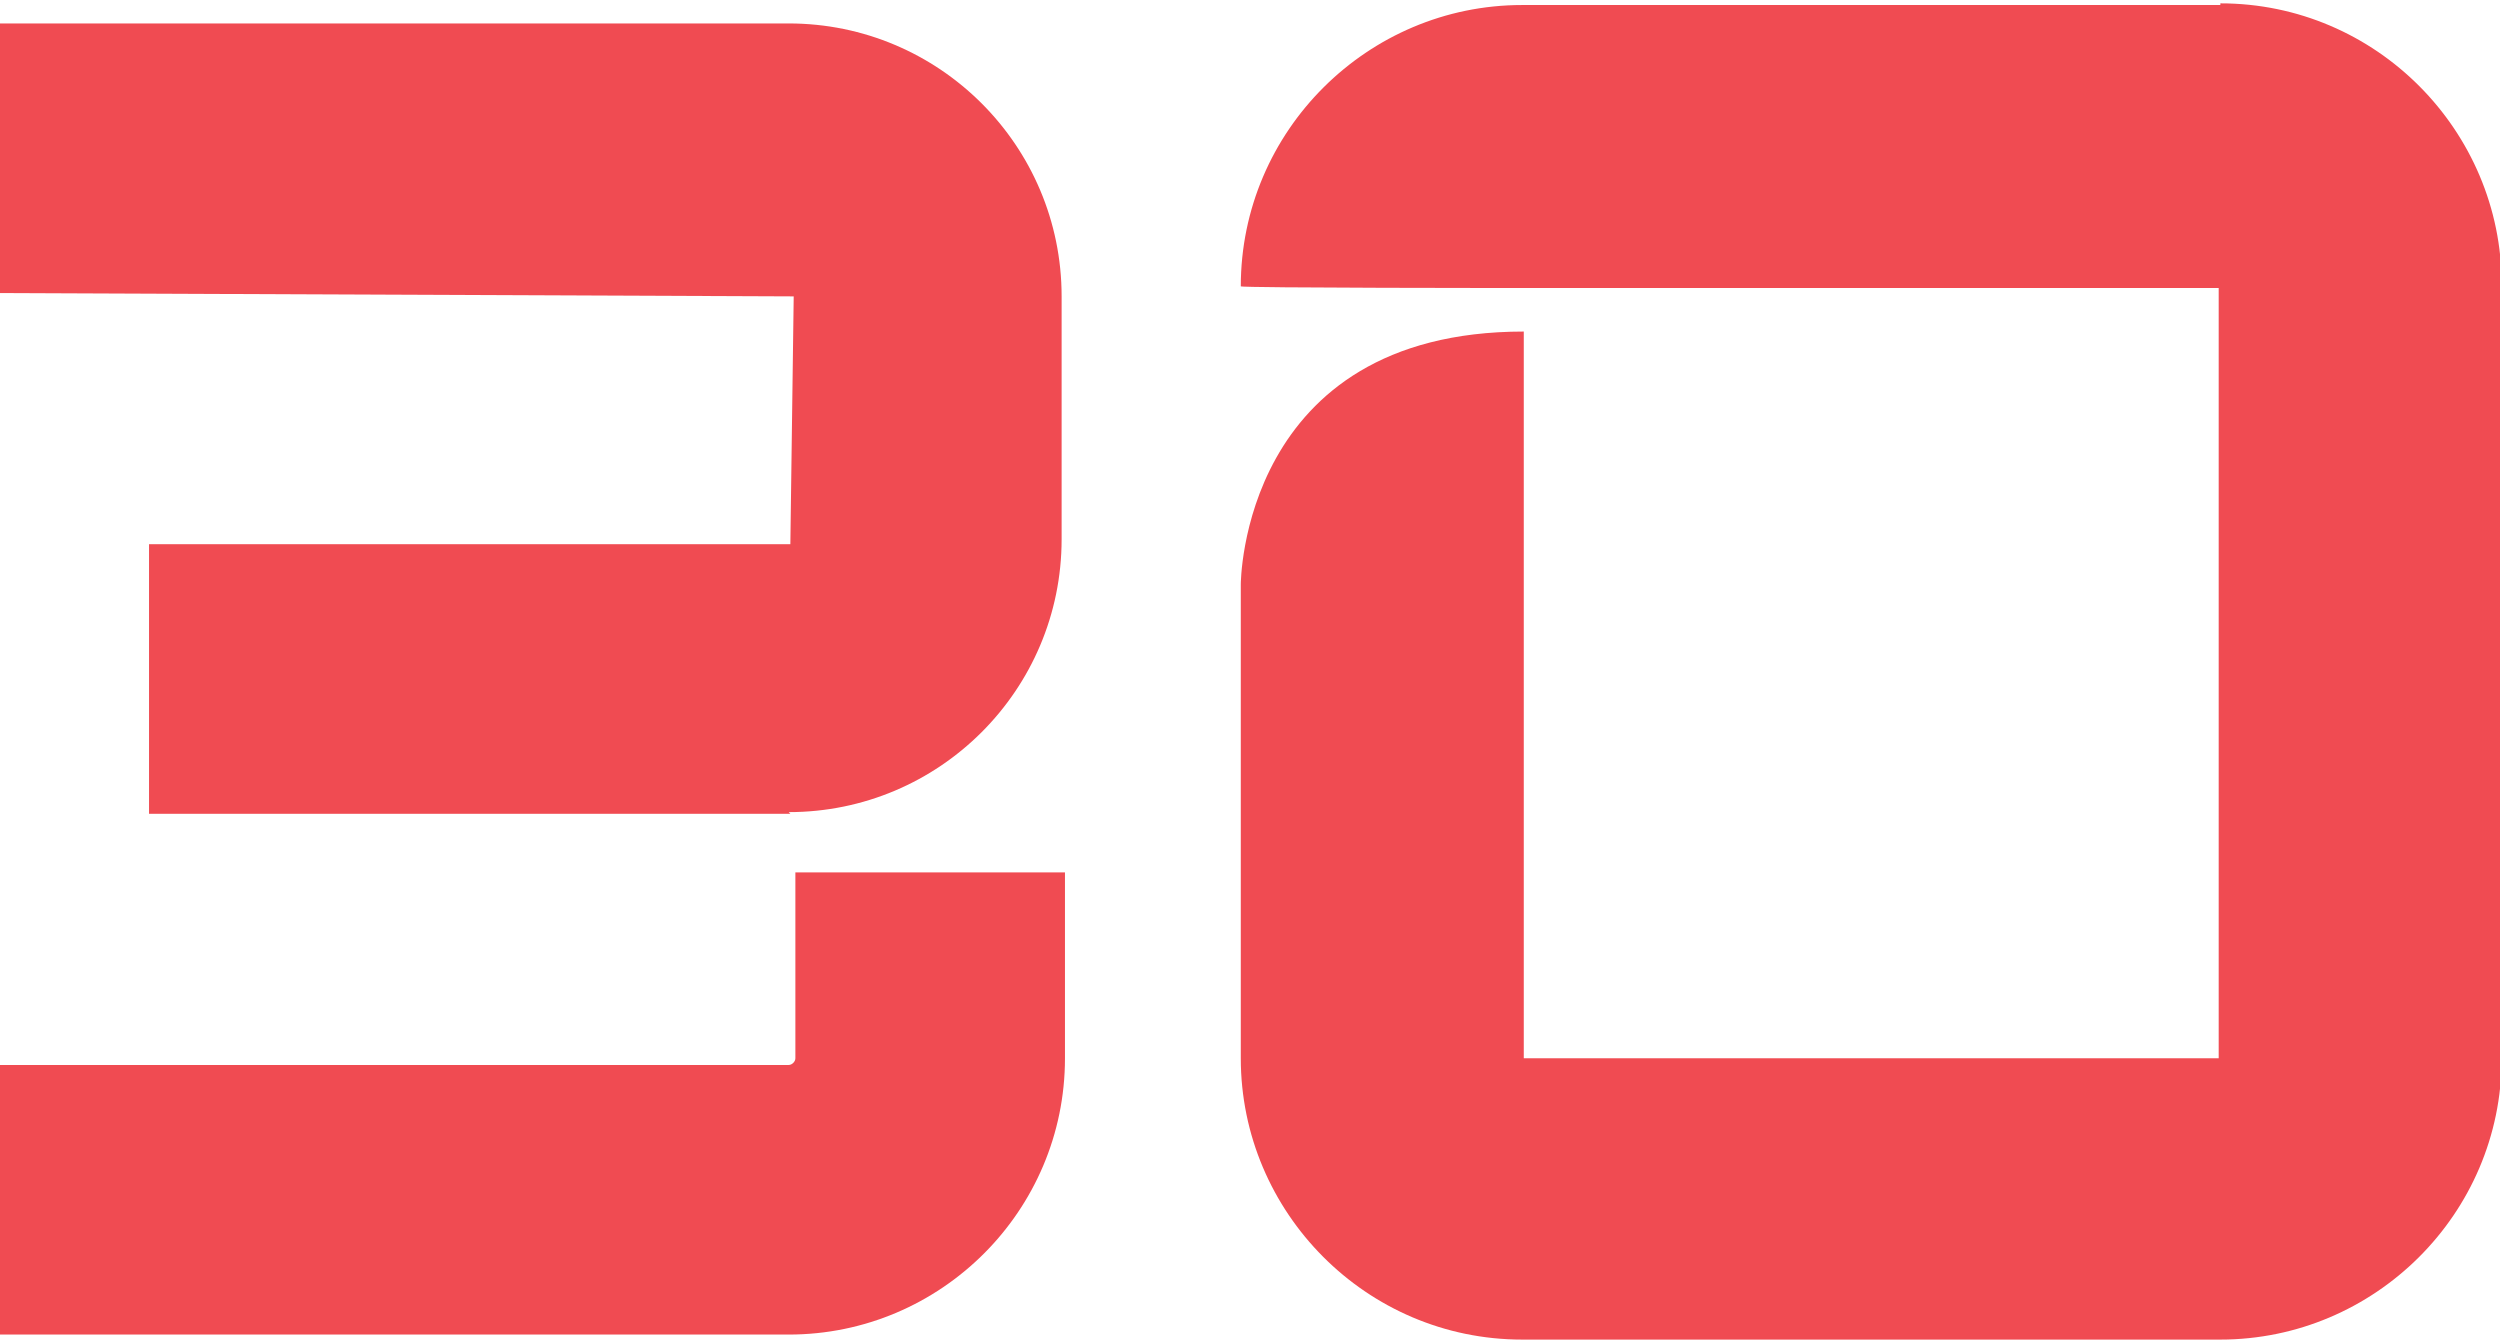 <?xml version="1.0" encoding="UTF-8"?>
<svg id="Livello_1" data-name="Livello 1" xmlns="http://www.w3.org/2000/svg" width="149.3" height="80" version="1.1" viewBox="0 0 149.3 80">
  <defs>
    <style>
      .cls-1 {
        fill: none;
      }

      .cls-1, .cls-2 {
        stroke-width: 0px;
      }

      .cls-2 {
        fill: #f04b52;
      }
    </style>
  </defs>
  <path class="cls-2" d="M47.2,48.6H8.9v-16.1h38.3l.2-14.8-47.5-.2V1.4h47.2c9,0,16.3,7.3,16.3,16.3v14.5c0,9-7.3,16.3-16.3,16.3"/>
  <path class="cls-1" d="M47.2,48.6H8.9v-16.1h38.3l.2-14.8-47.5-.2V1.4h47.2c9,0,16.3,7.3,16.3,16.3v14.5c0,9-7.3,16.3-16.3,16.3Z"/>
  <path class="cls-2" d="M47.1,79.7H0v-16.1h47.1c.2,0,.4-.2.4-.4v-11.1h16.1v11.1c0,9.1-7.4,16.5-16.5,16.5"/>
  <path class="cls-1" d="M47.1,79.7H0v-16.1h47.1c.2,0,.4-.2.4-.4v-11.1h16.1v11.1c0,9.1-7.4,16.5-16.5,16.5Z"/>
  <path class="cls-2" d="M132.6.3h-41.7c-9.2,0-16.8,7.5-16.8,16.8h0c0,.1,16.9.1,16.9.1h41.5v46h-41.5V19.8c-16.9,0-16.9,15.1-16.9,15.1v28.3c0,9.2,7.5,16.8,16.8,16.8h41.7c9.2,0,16.8-7.5,16.8-16.8V17c0-9.2-7.5-16.8-16.8-16.8"/>
  <path class="cls-1" d="M132.6.3h-41.7c-9.2,0-16.8,7.5-16.8,16.8h0c0,.1,16.9.1,16.9.1h41.5v46h-41.5V19.8c-16.9,0-16.9,15.1-16.9,15.1v28.3c0,9.2,7.5,16.8,16.8,16.8h41.7c9.2,0,16.8-7.5,16.8-16.8V17c0-9.2-7.5-16.8-16.8-16.8Z"/>
</svg>